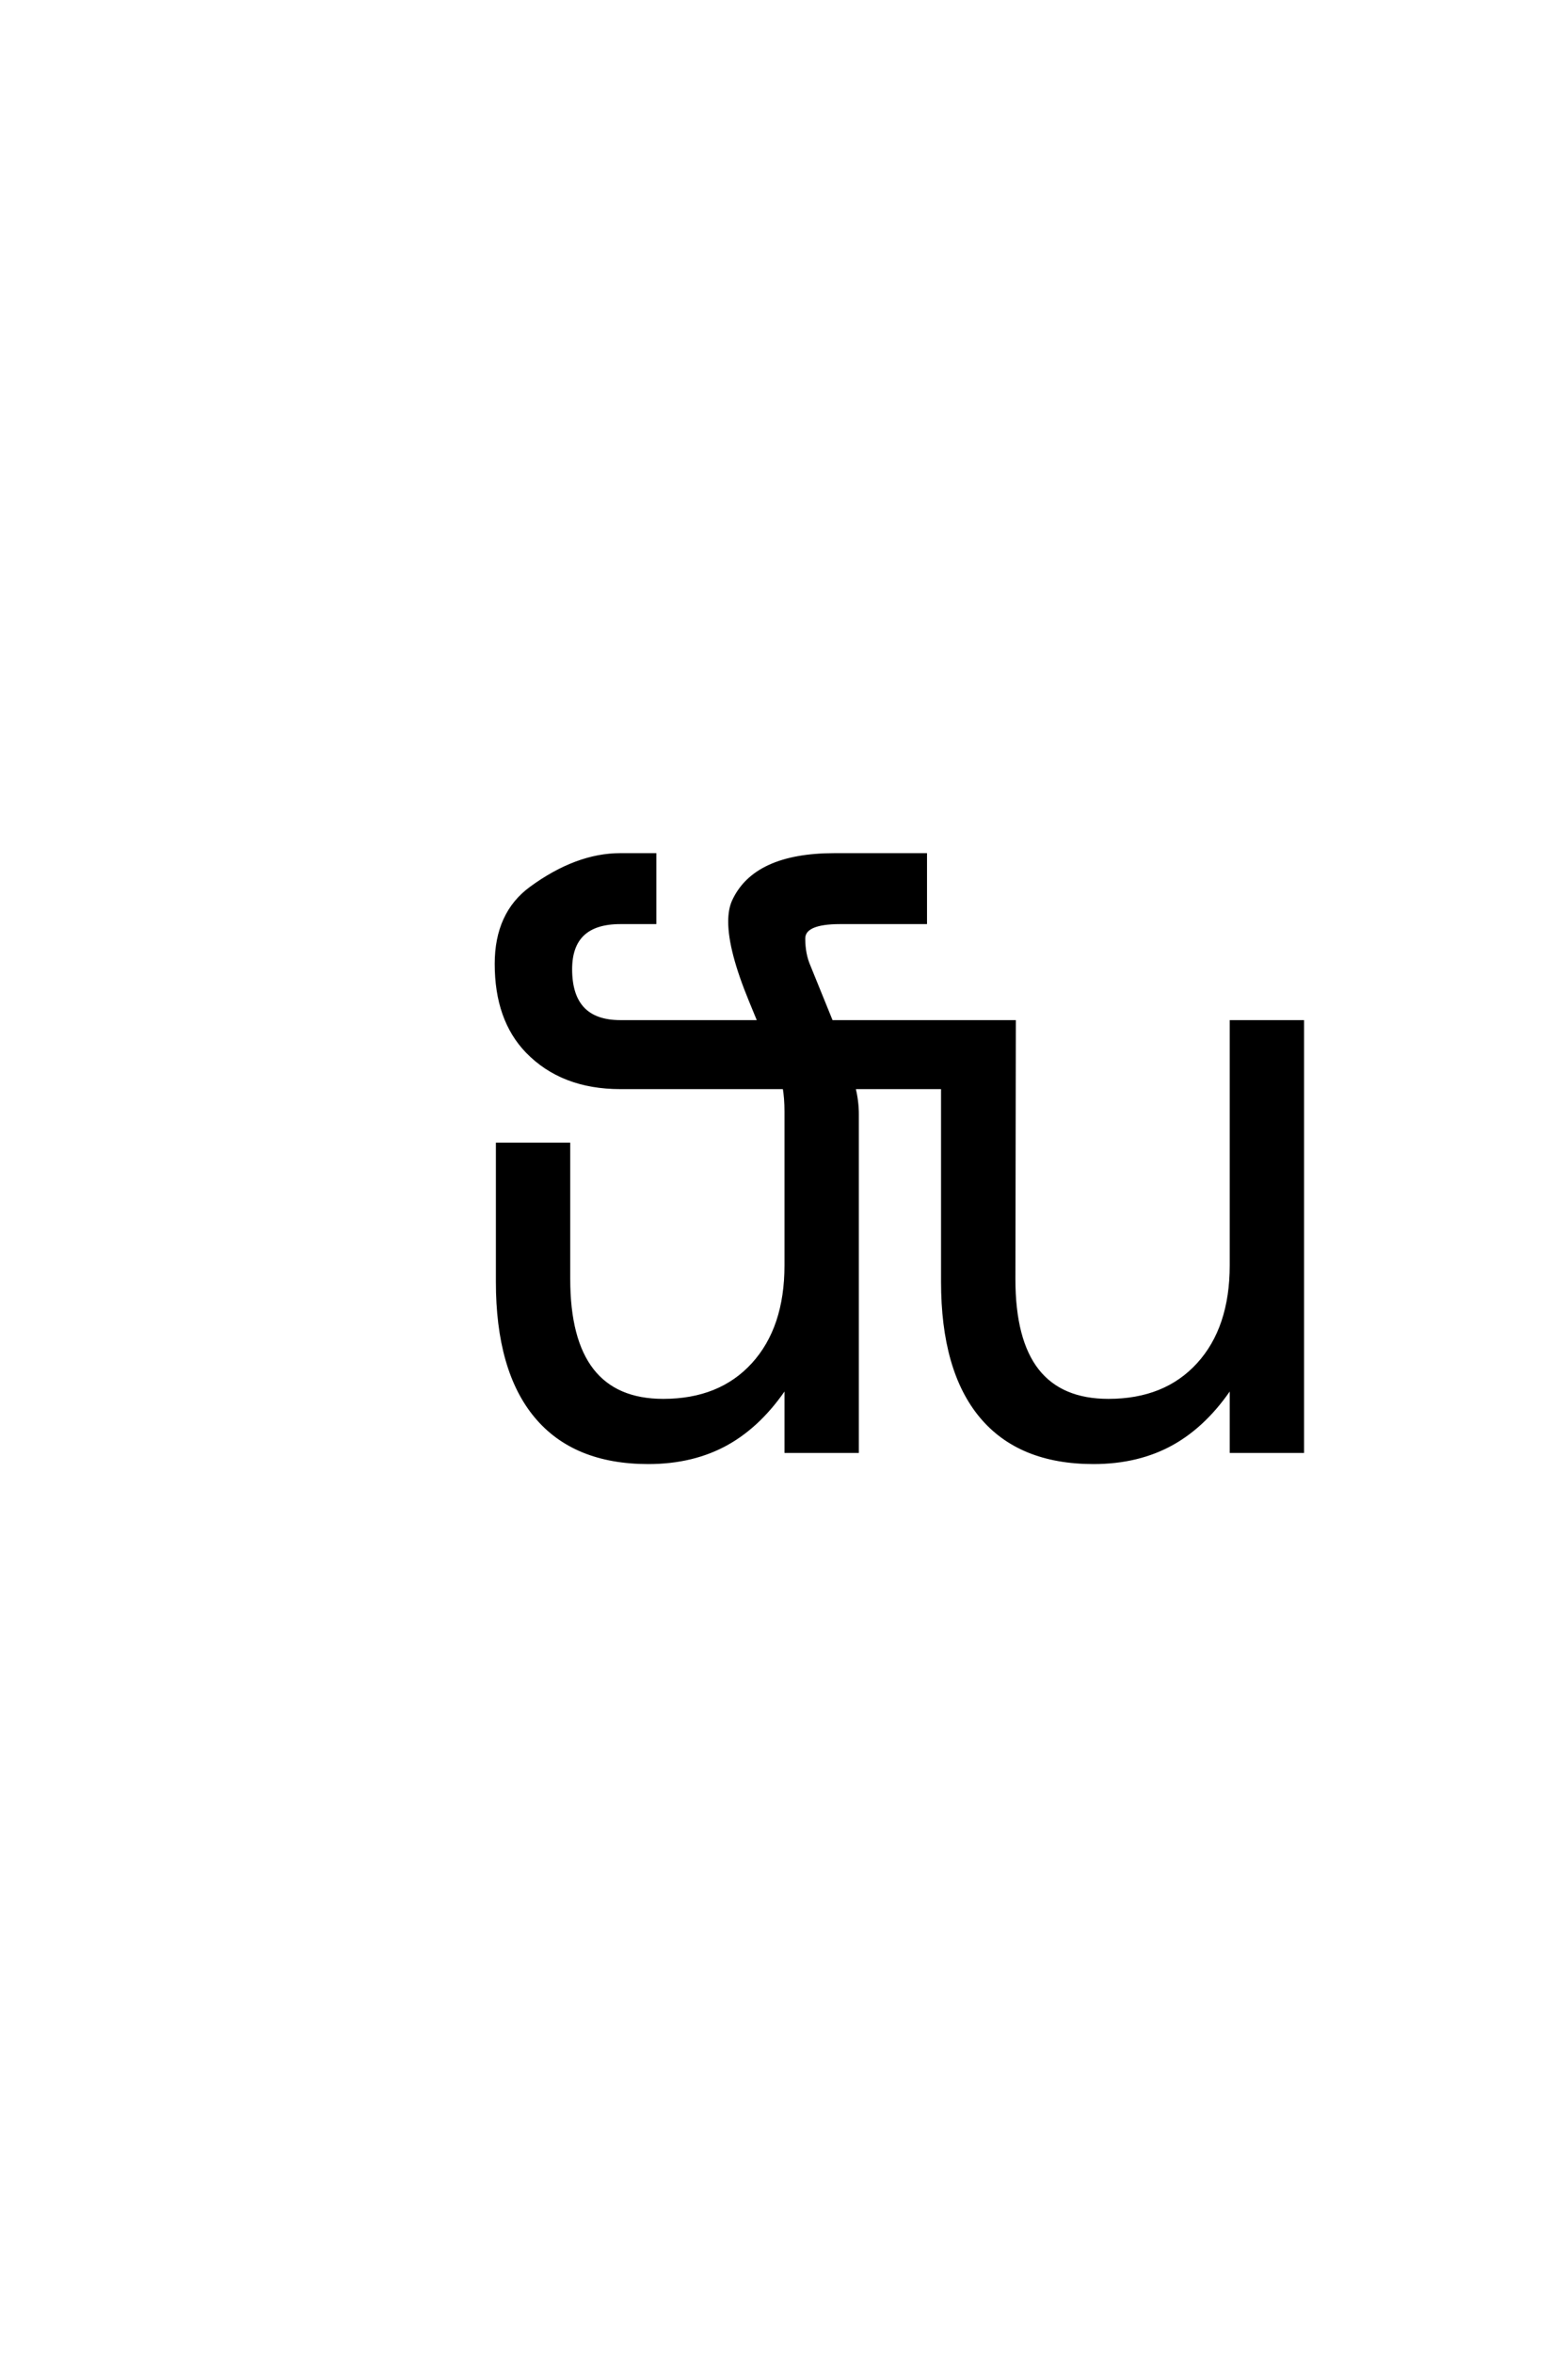 <?xml version='1.0' encoding='UTF-8'?>
<!DOCTYPE svg PUBLIC "-//W3C//DTD SVG 1.0//EN"
"http://www.w3.org/TR/2001/REC-SVG-20010904/DTD/svg10.dtd">

<svg xmlns='http://www.w3.org/2000/svg' version='1.0' width='40.0' height='60.0'>

 <g transform='scale(0.1 -0.1) translate(110.0 -370.0)'>
  <path d='M107.719 92.781
Q108.594 89.156 108.594 85.938
L108.594 0
L90.625 0
L90.625 16.797
Q84.078 6.844 75.438 2
Q66.797 -2.828 55.375 -2.828
Q36.531 -2.828 26.766 8.891
Q17 20.609 17 43.172
L17 78.125
L34.969 78.125
L34.969 43.844
Q34.969 28.328 41.016 20.562
Q47.078 12.797 59.188 12.797
Q73.734 12.797 82.172 22.062
Q90.625 31.344 90.625 47.359
L90.625 86.531
Q90.625 90.047 90.141 92.781
L48.25 92.781
Q33.406 92.781 24.516 101.953
Q16.703 110.062 16.703 124.219
Q16.703 137.016 25.484 143.453
Q37.109 151.953 48.25 151.953
L56.938 151.953
L56.938 134.859
L48.25 134.859
Q35.453 134.859 35.453 122.859
Q35.453 109.375 48.25 109.375
L83.797 109.375
L81.547 114.844
Q76.266 127.641 76.266 134.969
Q76.266 137.984 77.156 140.047
Q82.516 151.953 102.938 151.953
L125.984 151.953
L125.984 134.859
L104.297 134.859
Q94.922 134.859 94.922 130.672
Q94.922 126.656 96.297 123.531
L102.047 109.375
L148.641 109.375
L148.531 43.844
Q148.531 28.219 154.578 20.5
Q160.641 12.797 172.75 12.797
Q187.312 12.797 195.75 22.062
Q204.203 31.344 204.203 47.359
L204.203 109.375
L222.172 109.375
L222.172 0
L204.203 0
L204.203 16.797
Q197.656 6.844 189.016 2
Q180.375 -2.828 168.953 -2.828
Q150.094 -2.828 140.328 8.891
Q130.562 20.609 130.562 43.172
L130.562 92.781
L107.719 92.781
' style='fill: #000000; stroke: #000000'/>
 </g>
</svg>
